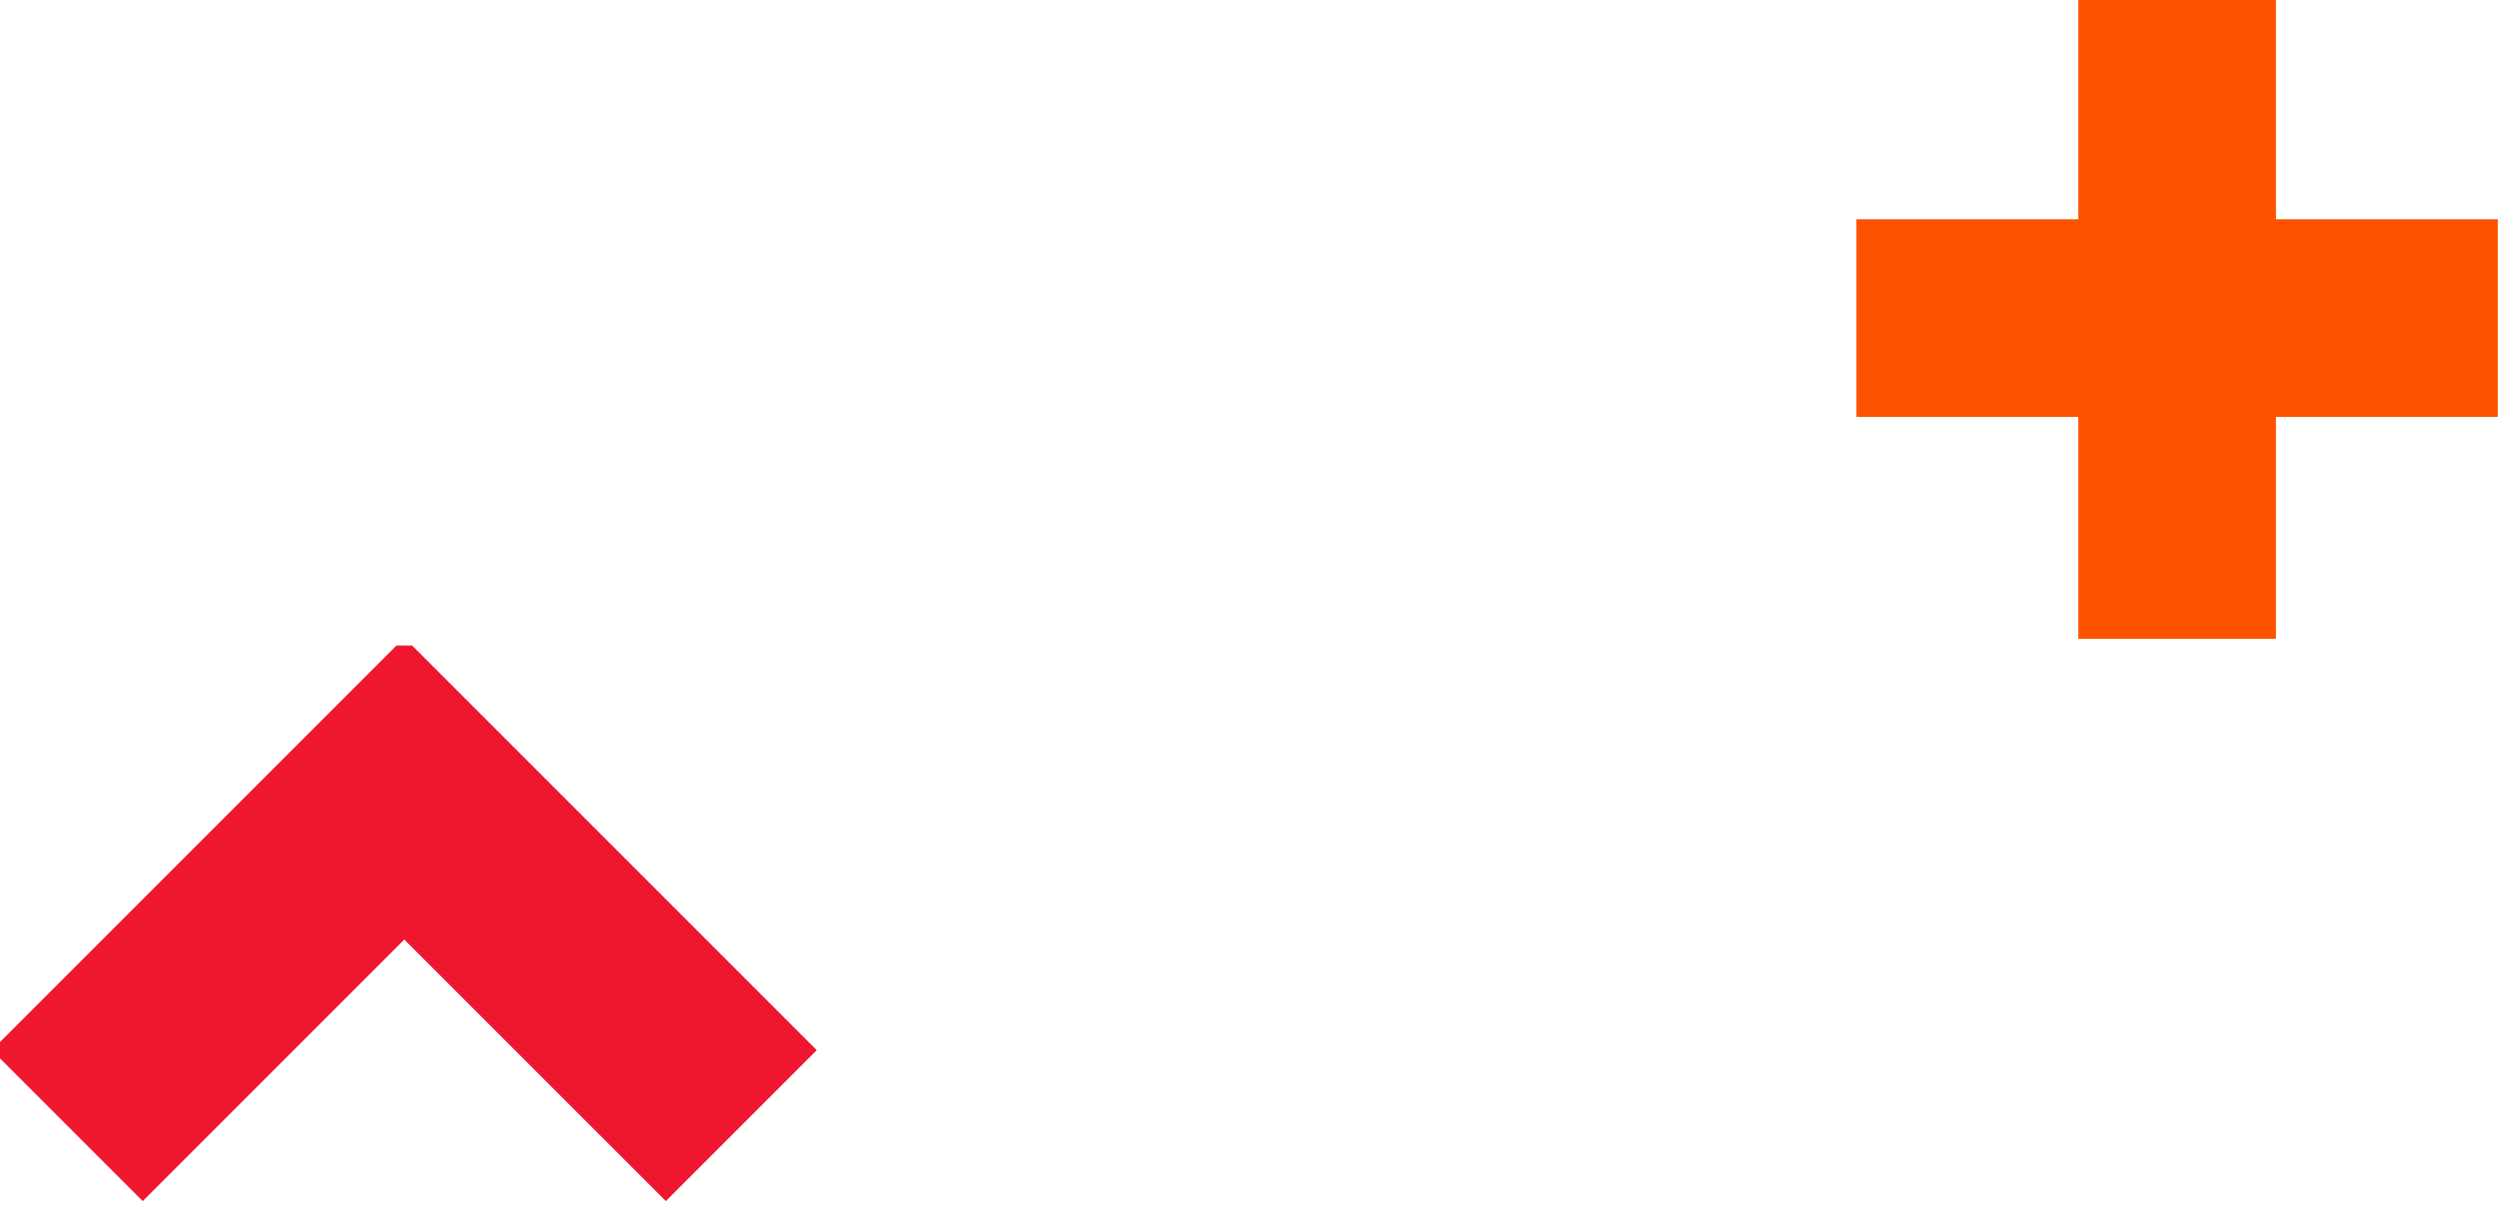 <svg xmlns="http://www.w3.org/2000/svg" xmlns:xlink="http://www.w3.org/1999/xlink" width="213.001" height="103" viewBox="0 0 213.001 103">
    <defs>
        <clipPath id="clip-path">
            <rect id="Rectangle_129" data-name="Rectangle 129" width="70" height="48" transform="translate(0.391 -0.057)" fill="#fff" stroke="#707070" stroke-width="1"/>
        </clipPath>
        <clipPath id="clip-path-2">
            <rect id="Rectangle_127" data-name="Rectangle 127" width="55" height="55" transform="translate(-0.022 0.271)" fill="#fff" stroke="#707070" stroke-width="1"/>
        </clipPath>
    </defs>
    <g id="Group_400" data-name="Group 400" transform="translate(-31.999 -303)">
        <g id="Mask_Group_80" data-name="Mask Group 80" transform="translate(31.608 358.057)" clip-path="url(#clip-path)">
            <path id="Path_21643" data-name="Path 21643" d="M-1675.048,928.505l-22.284-22.283-22.283,22.283-12.859-12.859,35.142-35.142,35.143,35.142Z" transform="translate(1732.168 -881.228)" fill="#ef172f"/>
        </g>
        <g id="Mask_Group_78" data-name="Mask Group 78" transform="translate(190.022 302.729)" clip-path="url(#clip-path-2)">
            <g id="Group_117" data-name="Group 117" transform="translate(0.142 0.049)">
                <rect id="Rectangle_125" data-name="Rectangle 125" width="16.84" height="54.651" transform="translate(18.905 0)" fill="#ff5200"/>
                <rect id="Rectangle_126" data-name="Rectangle 126" width="54.651" height="16.84" transform="translate(0 18.905)" fill="#ff5200"/>
            </g>
        </g>
    </g>
</svg>
